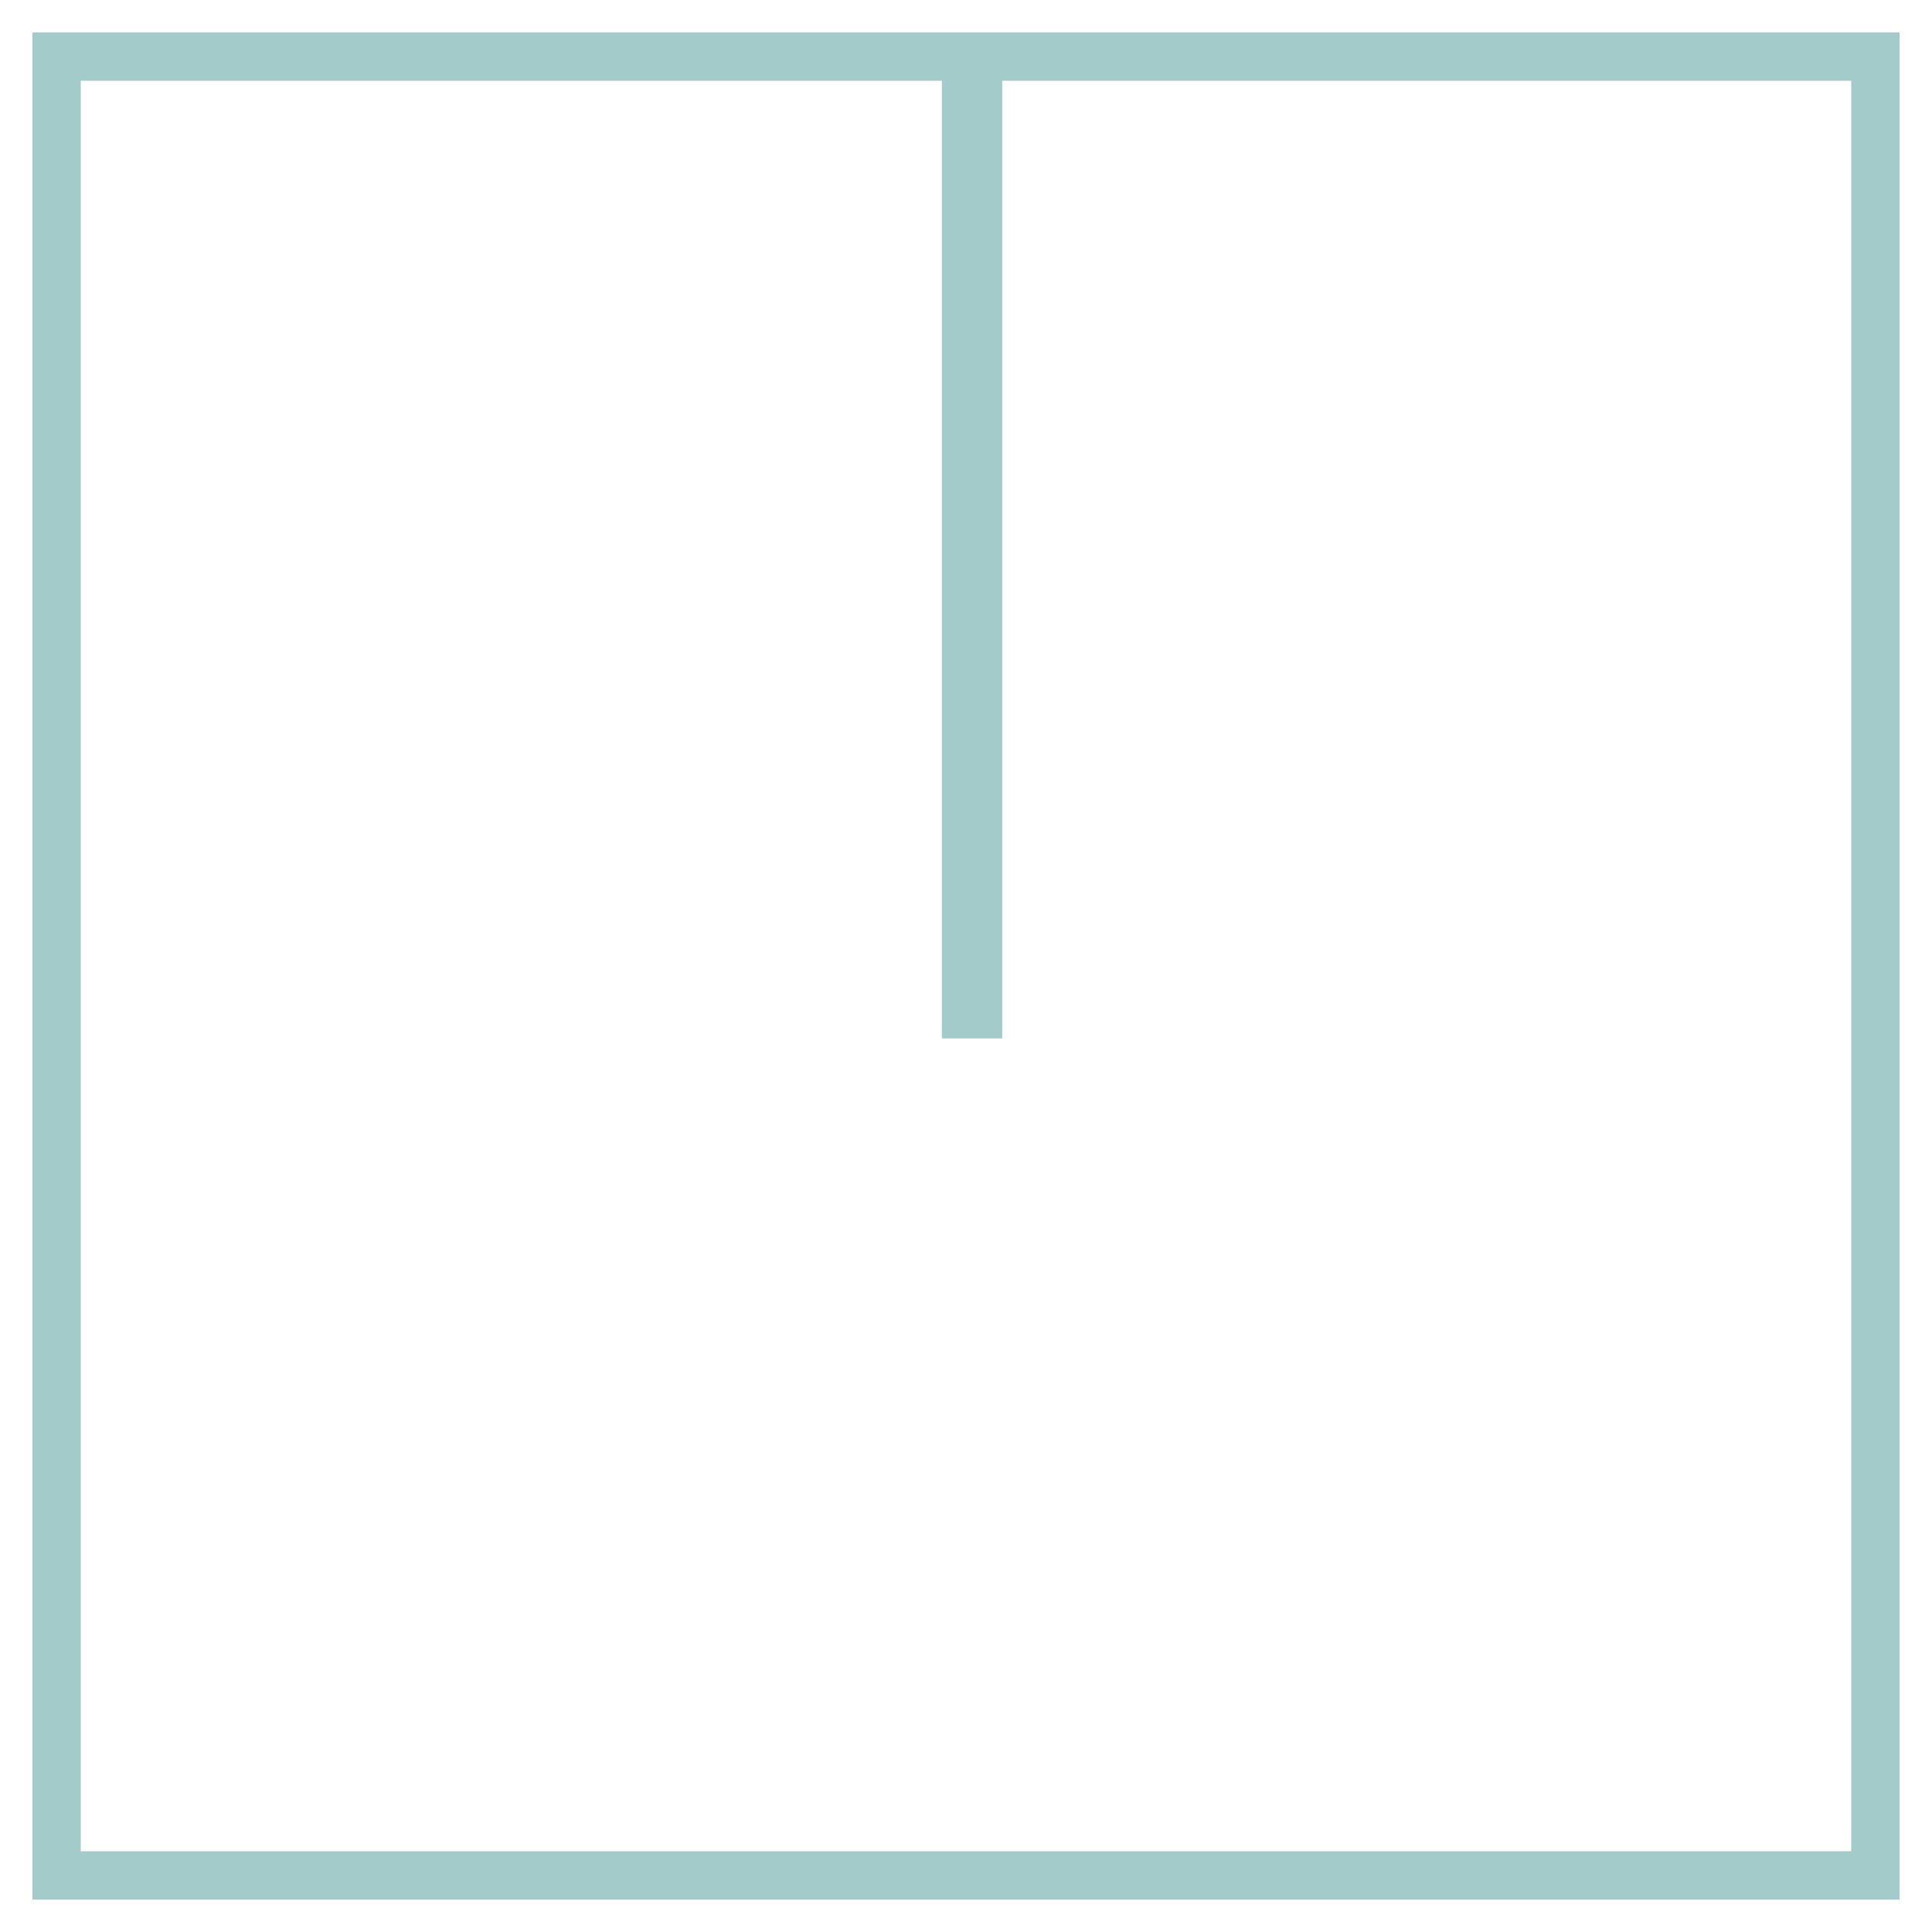 <svg xmlns="http://www.w3.org/2000/svg" fill="none" viewBox="0 0 40 40" height="40" width="40">
<g clip-path="url(#clip0_1_436)">
<mask height="40" width="40" y="0" x="0" maskUnits="userSpaceOnUse" style="mask-type:luminance" id="mask0_1_436">
<path fill="white" d="M0 3.8147e-06H40V40H0V3.8147e-06Z"></path>
</mask>
<g mask="url(#mask0_1_436)">
<path stroke-miterlimit="10" stroke="#A3CBCA" d="M38.828 38.828H1.172V1.172H38.828V38.828Z"></path>
</g>
<mask height="40" width="40" y="0" x="0" maskUnits="userSpaceOnUse" style="mask-type:luminance" id="mask1_1_436">
<path fill="white" d="M0 3.8147e-06H40V40H0V3.8147e-06Z"></path>
</mask>
<g mask="url(#mask1_1_436)">
<path stroke-miterlimit="10" stroke="#A3CBCA" d="M20 1V21H20.25V1"></path>
</g>
</g>
<defs>
<clipPath id="clip0_1_436">
<rect fill="white" height="40" width="40"></rect>
</clipPath>
</defs>
</svg>
